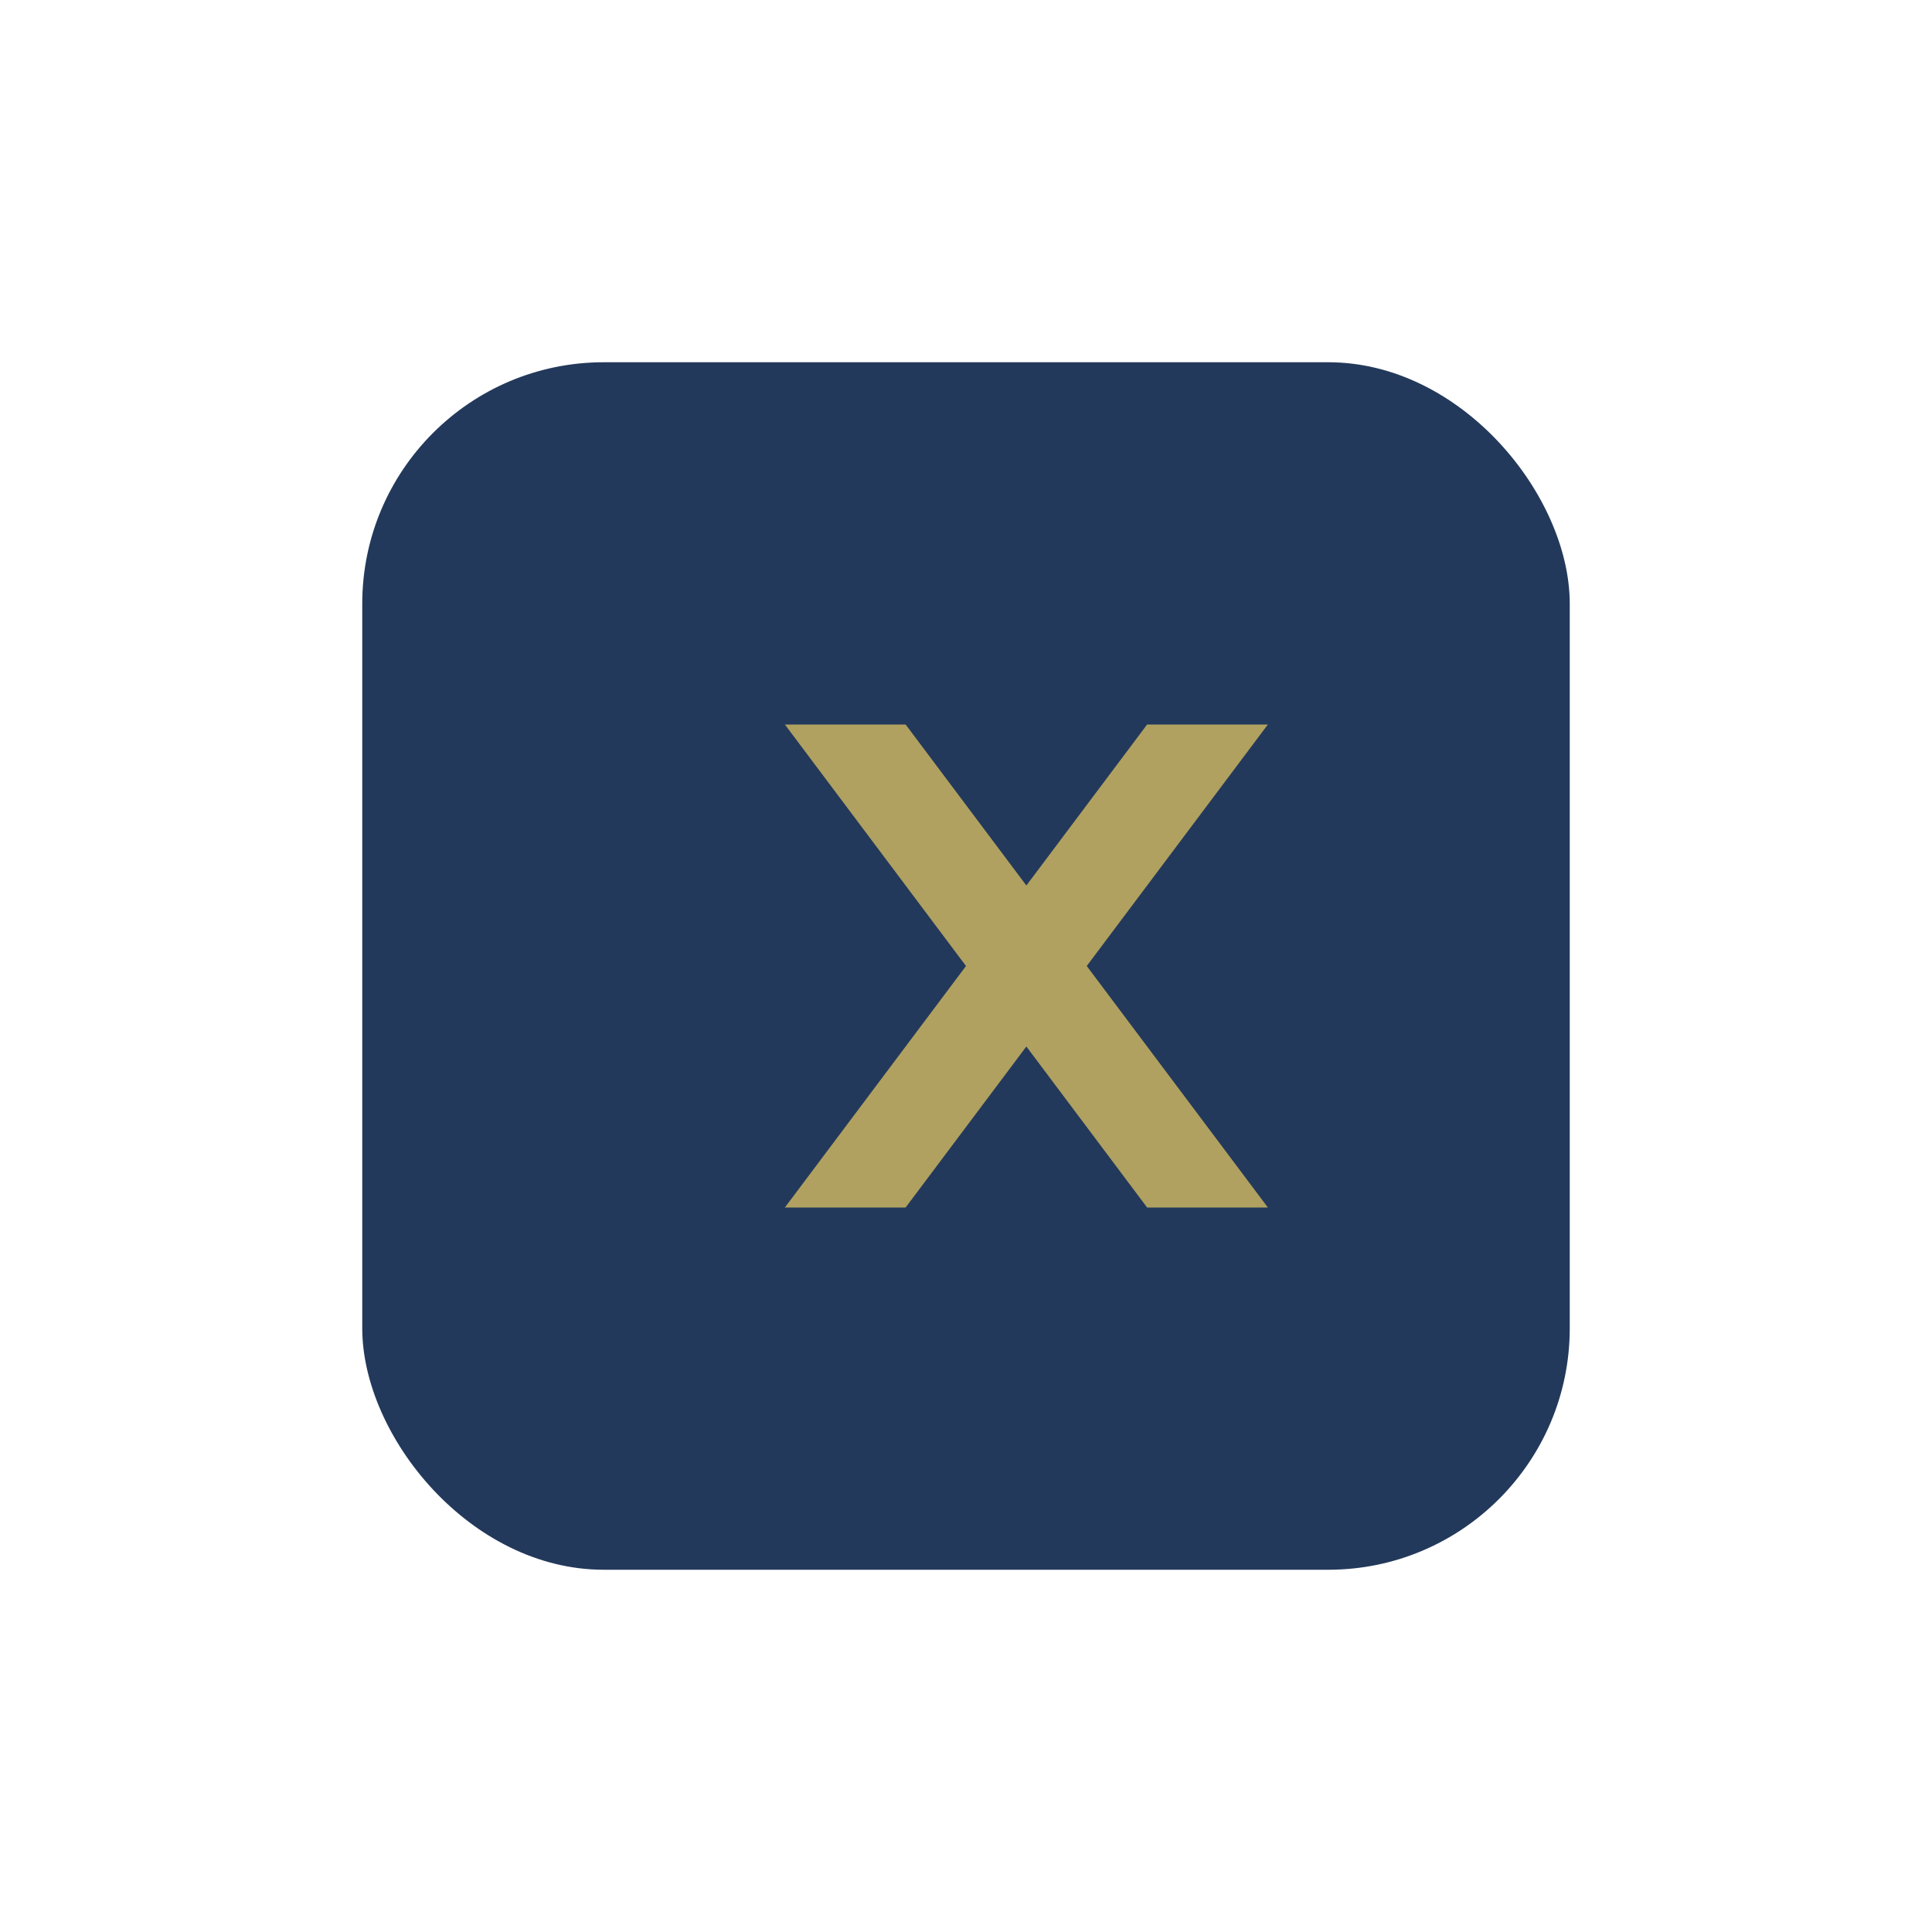 <?xml version="1.0" encoding="UTF-8"?>
<svg xmlns="http://www.w3.org/2000/svg" width="32" height="32" viewBox="0 0 32 32"><rect x="6" y="6" width="20" height="20" rx="4" fill="#23395B"/><path d="M13 20l3-4-3-4h2l3 4-3 4zM19 12h2l-3 4 3 4h-2l-3-4z" fill="#B0A160"/></svg>